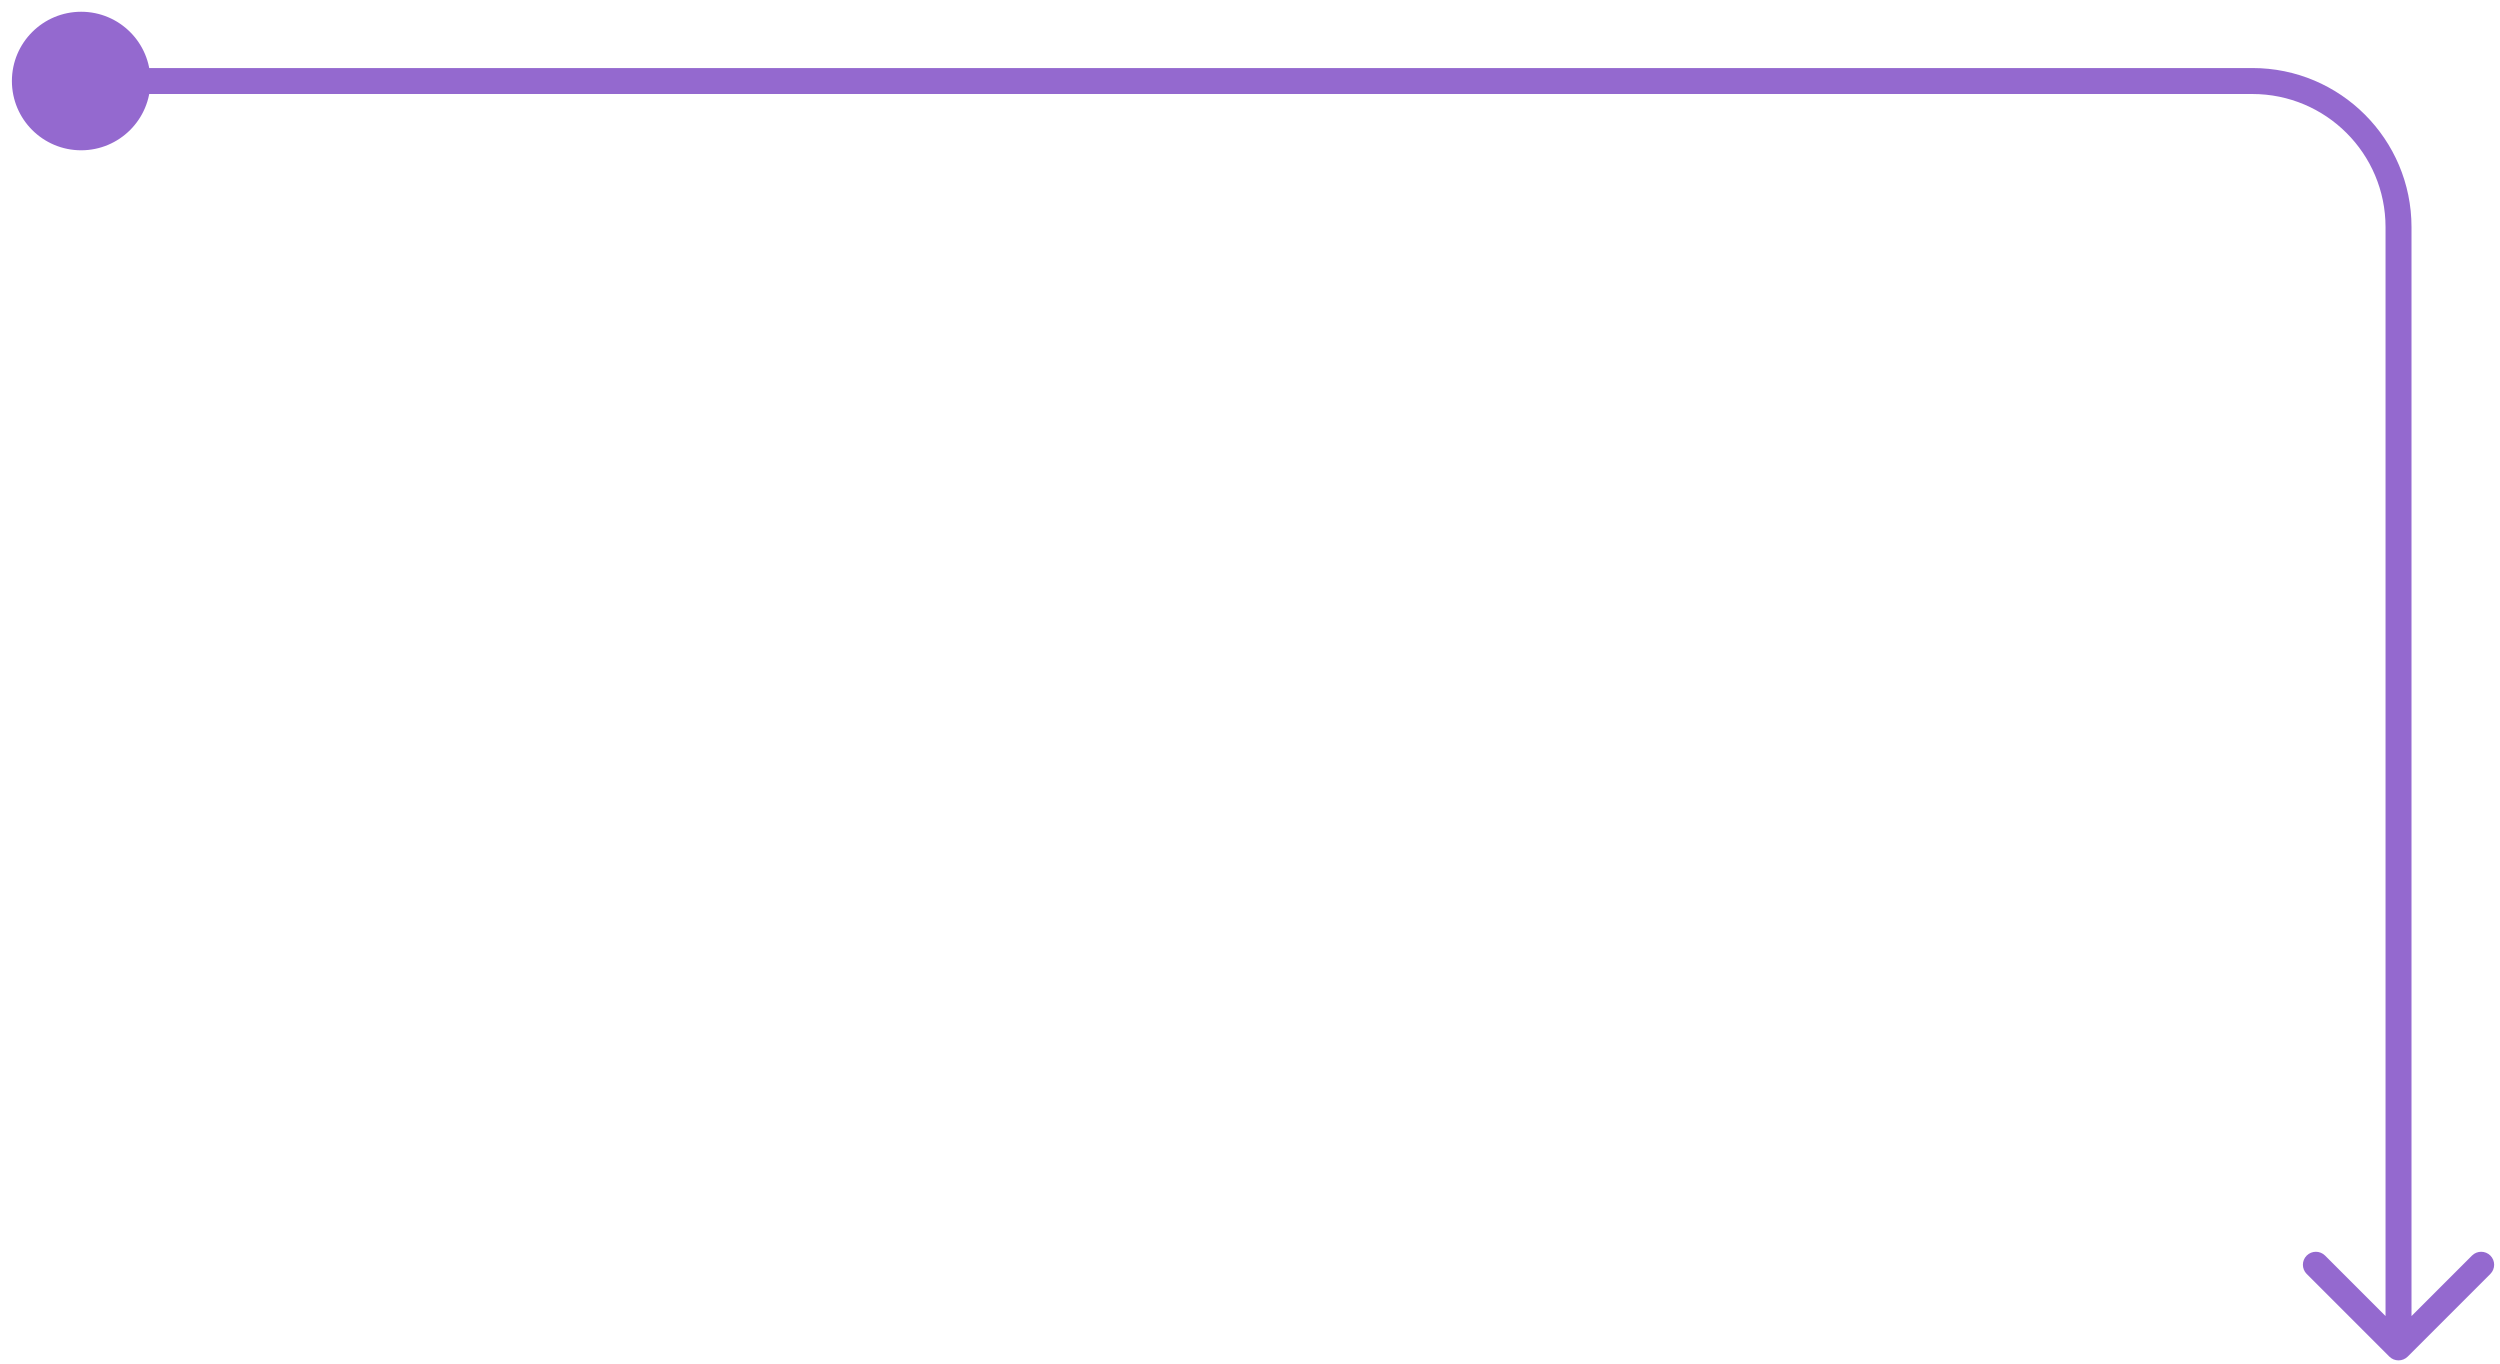 <svg width="154" height="84" viewBox="0 0 154 84" fill="none" xmlns="http://www.w3.org/2000/svg">
<path d="M9.267 4.991C9.267 7.348 7.356 9.258 5 9.258C2.644 9.258 0.733 7.348 0.733 4.991C0.733 2.635 2.644 0.724 5 0.724C7.356 0.724 9.267 2.635 9.267 4.991ZM148.315 83.566C148.002 83.878 147.496 83.878 147.183 83.566L142.092 78.475C141.78 78.162 141.78 77.656 142.092 77.343C142.405 77.031 142.911 77.031 143.224 77.343L147.749 81.869L152.275 77.343C152.587 77.031 153.093 77.031 153.406 77.343C153.718 77.656 153.718 78.162 153.406 78.475L148.315 83.566ZM5 4.191H138.749V5.791H5V4.191ZM148.549 13.991V83H146.949V13.991H148.549ZM138.749 4.191C144.161 4.191 148.549 8.579 148.549 13.991H146.949C146.949 9.462 143.278 5.791 138.749 5.791V4.191Z" fill="#9469CF"/>
</svg>
